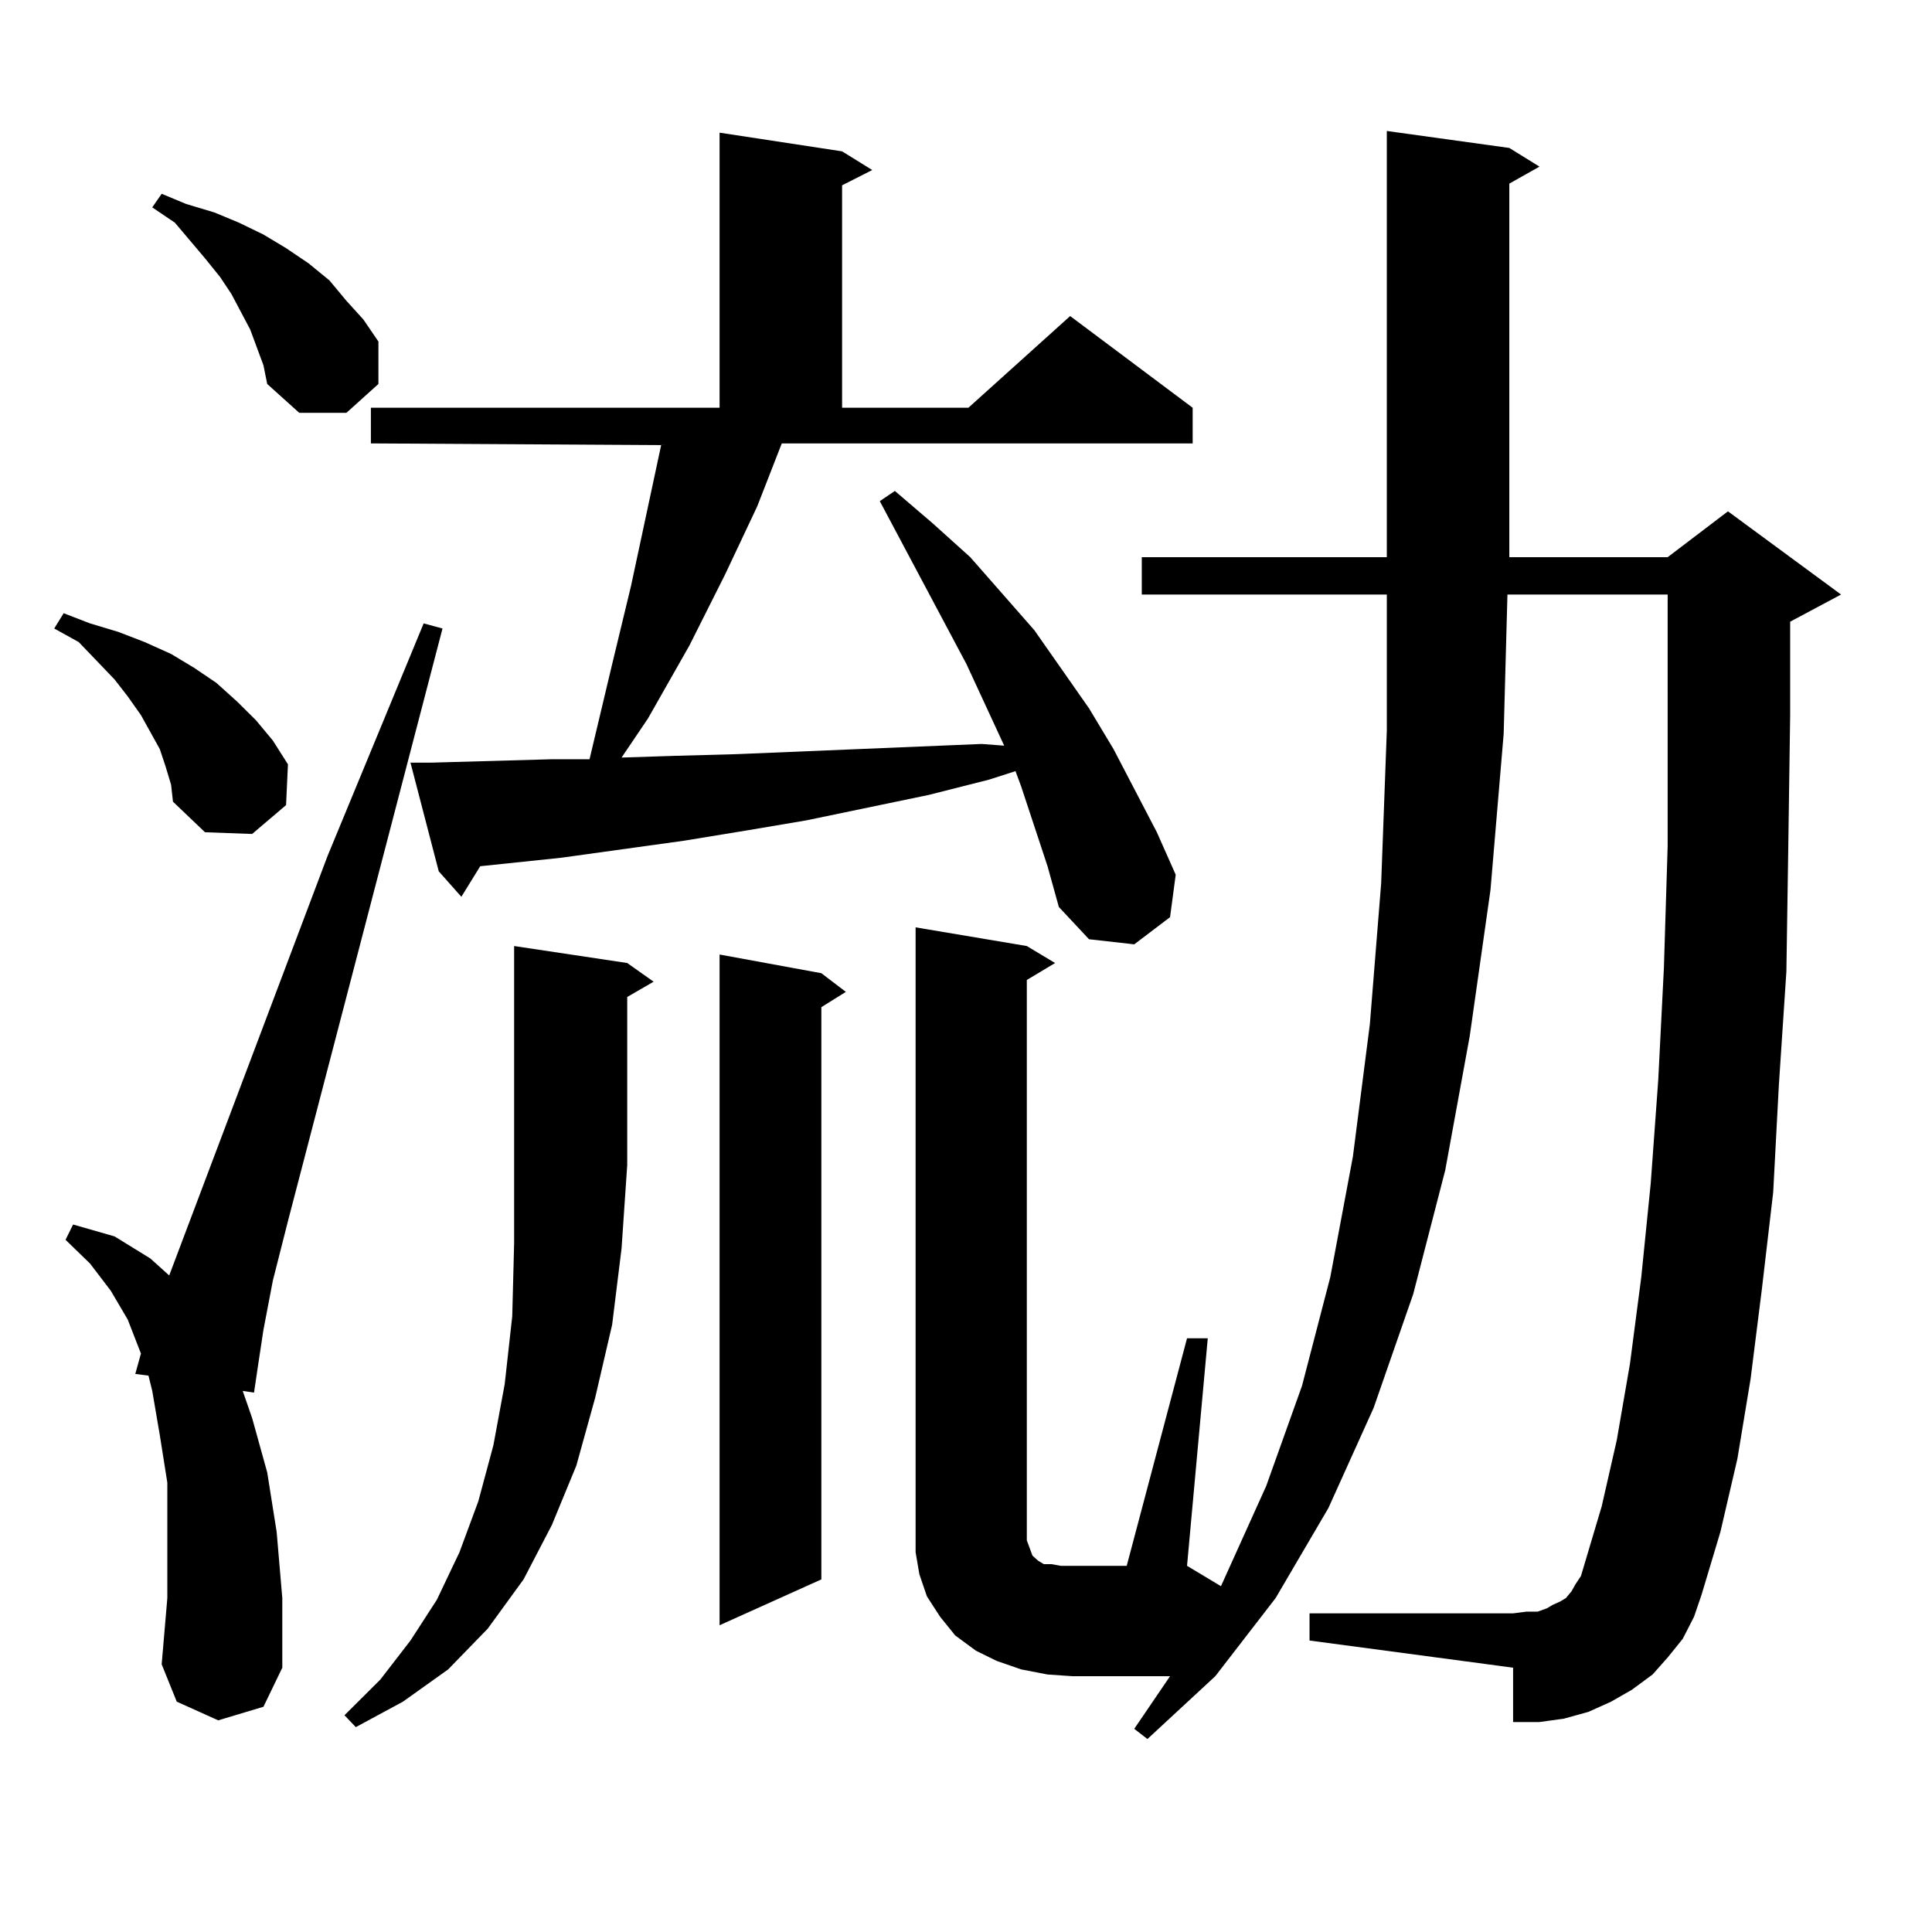 <?xml version="1.0" encoding="utf-8"?>
<!-- Generator: Adobe Illustrator 16.0.0, SVG Export Plug-In . SVG Version: 6.00 Build 0)  -->
<!DOCTYPE svg PUBLIC "-//W3C//DTD SVG 1.1//EN" "http://www.w3.org/Graphics/SVG/1.1/DTD/svg11.dtd">
<svg version="1.1" id="图层_1" xmlns="http://www.w3.org/2000/svg" xmlns:xlink="http://www.w3.org/1999/xlink" x="0px" y="0px"
	 width="1000px" height="1000px" viewBox="0 0 1000 1000" enable-background="new 0 0 1000 1000" xml:space="preserve">
<path d="M85.632,396.5l-2.927-8.789l-4.878-8.789l-4.878-8.789l-6.829-9.668l-6.829-8.789L40.755,332.34l-12.683-7.031l4.878-7.91
	l13.658,5.273l14.634,4.395L74.9,332.34l13.658,6.152l11.707,7.031l11.707,7.91l10.731,9.668l9.756,9.668l8.78,10.547l7.805,12.305
	l-0.976,21.094l-17.561,14.941l-24.39-0.879l-16.585-15.82l-0.976-8.789L85.632,396.5z M112.948,890.445l-21.463-9.668
	l-7.805-19.336l2.927-34.277v-30.762v-29.004l-3.902-24.609l-3.902-22.852l-1.951-7.91l-6.829-0.879l2.927-10.547l-6.829-17.578
	l-8.78-14.941L46.608,654.02l-12.683-12.305l3.902-7.91l21.463,6.152l18.536,11.426l9.756,8.789l81.949-217.09l49.755-120.41
	l9.756,2.637l-79.998,306.738l-7.805,30.762l-4.878,25.488l-2.927,19.336l-1.951,13.184l-5.854-0.879L130.509,734l7.805,28.125
	l4.878,30.762l2.927,34.277v36.035l-9.756,20.215L112.948,890.445z M136.362,189.078l-6.829-18.457l-9.756-18.457l-5.854-8.789
	l-7.805-9.668L90.51,115.25l-11.707-7.91l4.878-7.031l12.683,5.273l14.634,4.395l12.683,5.273l12.683,6.152l11.707,7.031
	l11.707,7.91l10.731,8.789l8.78,10.547l8.78,9.668l7.805,11.426v21.973l-16.585,14.941h-24.39l-16.585-14.941L136.362,189.078z
	 M324.65,498.453l13.658,9.668l-13.658,7.91v87.012l-2.927,43.066l-4.878,39.551l-8.78,37.793l-9.756,35.156l-12.683,30.762
	l-14.634,28.125l-18.536,25.488l-20.487,21.094l-23.414,16.699l-24.39,13.184l-5.854-6.152l18.536-18.457l15.609-20.215
	l13.658-21.094l11.707-24.609l9.756-26.367l7.805-29.004l5.854-31.641l3.902-35.156l0.976-37.793V489.664L324.65,498.453z
	 M404.648,229.508l-12.683,32.52l-16.585,35.156l-18.536,36.914l-21.463,37.793l-13.658,20.215l27.316-0.879l32.194-0.879
	l63.413-2.637l63.413-2.637l11.707,0.879l-19.512-42.188l-44.877-84.375l7.805-5.273l19.512,16.699l19.512,17.578l33.17,37.793
	l28.292,40.43l12.683,21.094l22.438,43.066l9.756,21.973l-2.927,21.973l-18.536,14.063l-23.414-2.637l-15.609-16.699l-5.854-21.094
	l-13.658-41.309l-2.927-7.91l-13.658,4.395l-31.219,7.91l-63.413,13.184l-31.219,5.273l-32.194,5.273l-63.413,8.789l-41.95,4.395
	l-9.756,15.82l-11.707-13.184l-14.634-56.25h10.731l31.219-0.879l31.219-0.879h19.512l11.707-49.219l9.756-40.43l15.609-72.949
	l-150.24-0.879v-18.457h180.483V68.668l63.413,9.668l15.609,9.668l-15.609,7.91v115.137h65.364l52.682-47.461l63.413,47.461v18.457
	H404.648z M425.136,503.727l12.683,9.668l-12.683,7.91v296.191l-52.682,23.73V494.059L425.136,503.727z M870.979,848.258
	l-7.805,9.668l-7.805,8.789l-10.731,7.91l-10.731,6.152l-11.707,5.273l-12.683,3.516l-12.683,1.758h-13.658v-28.125l-105.363-14.063
	v-14.063h105.363l6.829-0.879h5.854l4.878-1.758l2.927-1.758l3.902-1.758l2.927-1.758l2.927-3.516l1.951-3.516l2.927-4.395
	l10.731-36.035l7.805-34.277l6.829-39.551l5.854-44.824l4.878-48.34l3.902-53.613l2.927-58.008l1.951-63.281v-67.676V307.73h-82.925
	l-1.951,72.07l-6.829,80.859l-10.731,75.586l-12.683,69.434l-16.585,64.16l-20.487,58.887l-23.414,51.855l-27.316,46.582
	l-31.219,40.43l-35.121,32.52l-6.829-5.273l18.536-27.246h-50.73l-12.683-0.879l-13.658-2.637l-12.683-4.395l-10.731-5.273
	l-10.731-7.91l-7.805-9.668l-6.829-10.547l-3.902-11.426l-1.951-11.426v-11.426V479.996l57.56,9.668l14.634,8.789l-14.634,8.789
	v284.766v5.273l1.951,5.273l0.976,2.637l1.951,1.758l0.976,0.879l2.927,1.758h3.902l4.878,0.879h5.854h28.292l31.219-117.773h10.731
	l-10.731,117.773l17.561,10.547l23.414-51.855l18.536-51.855l14.634-56.25l11.707-62.402l8.78-68.555l5.854-72.949l2.927-79.102
	V307.73H590.985v-19.336h126.826V67.789l63.413,8.789l15.609,9.668l-15.609,8.789v193.359h81.949l31.219-23.73l58.535,43.066
	l-26.341,14.063v48.34l-0.976,68.555l-0.976,64.16l-3.902,58.887l-2.927,55.371l-5.854,50.098l-5.854,46.582l-6.829,41.309
	l-8.78,37.793l-9.756,32.52l-3.902,11.426L870.979,848.258z"/>
</svg>

